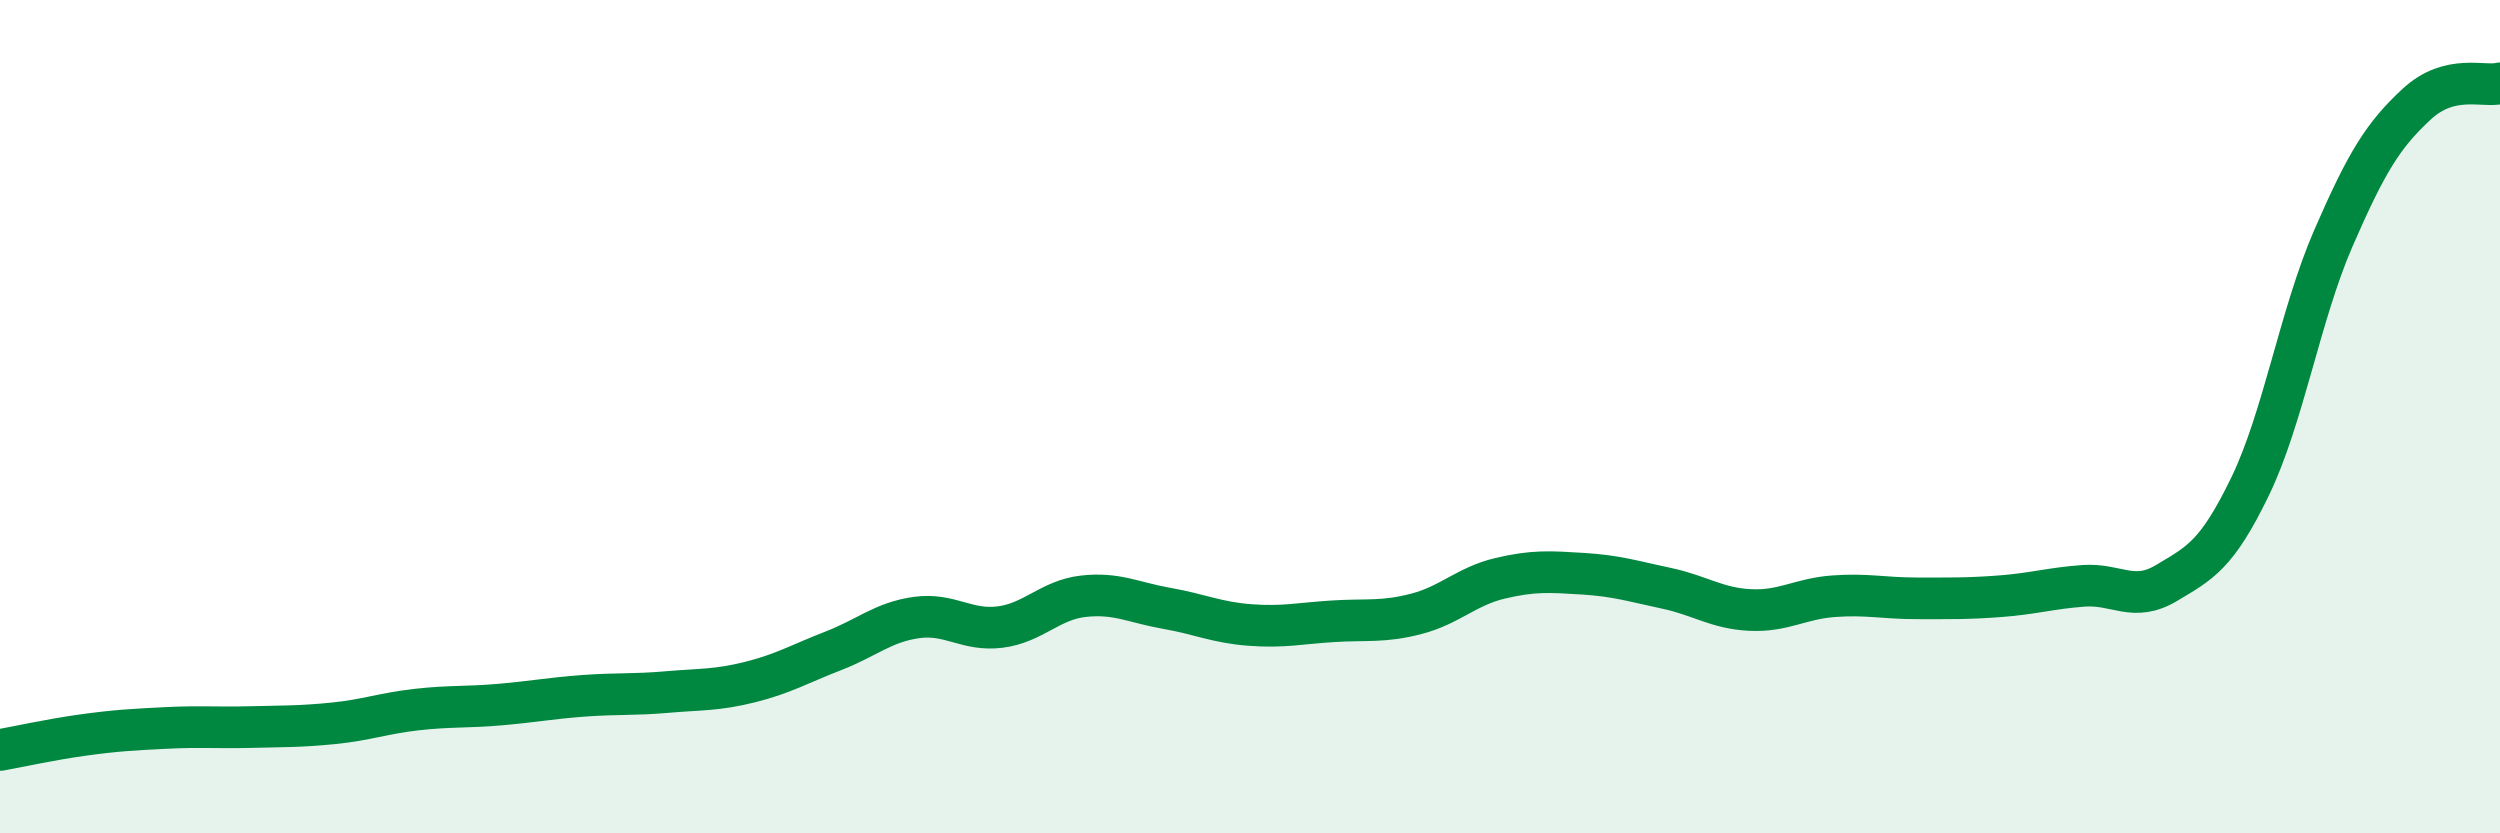 
    <svg width="60" height="20" viewBox="0 0 60 20" xmlns="http://www.w3.org/2000/svg">
      <path
        d="M 0,18 C 0.4,17.93 1.2,17.75 2,17.64 C 2.8,17.53 3.2,17.51 4,17.47 C 4.8,17.43 5.2,17.47 6,17.45 C 6.8,17.43 7.2,17.44 8,17.36 C 8.8,17.28 9.2,17.12 10,17.03 C 10.8,16.94 11.2,16.98 12,16.91 C 12.8,16.84 13.2,16.76 14,16.7 C 14.8,16.64 15.2,16.68 16,16.61 C 16.8,16.54 17.2,16.57 18,16.37 C 18.8,16.17 19.2,15.93 20,15.62 C 20.8,15.31 21.2,14.93 22,14.82 C 22.8,14.71 23.2,15.15 24,15.05 C 24.8,14.95 25.2,14.4 26,14.31 C 26.8,14.22 27.2,14.46 28,14.6 C 28.8,14.74 29.2,14.94 30,15 C 30.8,15.06 31.2,14.96 32,14.91 C 32.8,14.86 33.2,14.94 34,14.73 C 34.8,14.52 35.2,14.07 36,13.88 C 36.8,13.69 37.2,13.72 38,13.77 C 38.8,13.82 39.2,13.95 40,14.12 C 40.8,14.29 41.2,14.6 42,14.64 C 42.8,14.68 43.2,14.37 44,14.31 C 44.8,14.25 45.2,14.36 46,14.36 C 46.8,14.36 47.2,14.37 48,14.31 C 48.8,14.25 49.2,14.12 50,14.06 C 50.8,14 51.2,14.47 52,13.99 C 52.8,13.51 53.2,13.33 54,11.68 C 54.8,10.03 55.2,7.56 56,5.72 C 56.8,3.88 57.2,3.24 58,2.5 C 58.8,1.76 59.6,2.1 60,2L60 20L0 20Z"
        fill="#008740"
        opacity="0.1"
        stroke-linecap="round"
        stroke-linejoin="round"
      />
      <path
        d="M 0,18 C 0.4,17.93 1.2,17.75 2,17.64 C 2.8,17.53 3.2,17.51 4,17.47 C 4.8,17.43 5.2,17.47 6,17.45 C 6.8,17.43 7.2,17.44 8,17.36 C 8.8,17.28 9.2,17.12 10,17.03 C 10.8,16.94 11.2,16.98 12,16.91 C 12.8,16.84 13.2,16.76 14,16.7 C 14.8,16.64 15.2,16.68 16,16.61 C 16.8,16.54 17.2,16.57 18,16.37 C 18.8,16.17 19.2,15.93 20,15.62 C 20.8,15.31 21.2,14.93 22,14.82 C 22.8,14.71 23.2,15.15 24,15.05 C 24.8,14.95 25.2,14.4 26,14.31 C 26.8,14.22 27.2,14.46 28,14.6 C 28.8,14.74 29.2,14.94 30,15 C 30.8,15.06 31.2,14.96 32,14.91 C 32.8,14.86 33.2,14.94 34,14.73 C 34.8,14.52 35.2,14.07 36,13.88 C 36.8,13.69 37.2,13.72 38,13.77 C 38.8,13.82 39.2,13.95 40,14.12 C 40.8,14.29 41.2,14.6 42,14.64 C 42.8,14.68 43.2,14.37 44,14.31 C 44.8,14.25 45.2,14.36 46,14.36 C 46.8,14.36 47.2,14.37 48,14.31 C 48.8,14.25 49.2,14.12 50,14.06 C 50.8,14 51.2,14.47 52,13.99 C 52.8,13.51 53.2,13.33 54,11.68 C 54.8,10.03 55.2,7.56 56,5.72 C 56.8,3.88 57.2,3.24 58,2.5 C 58.8,1.76 59.6,2.1 60,2"
        stroke="#008740"
        stroke-width="1"
        fill="none"
        stroke-linecap="round"
        stroke-linejoin="round"
      />
    </svg>
  